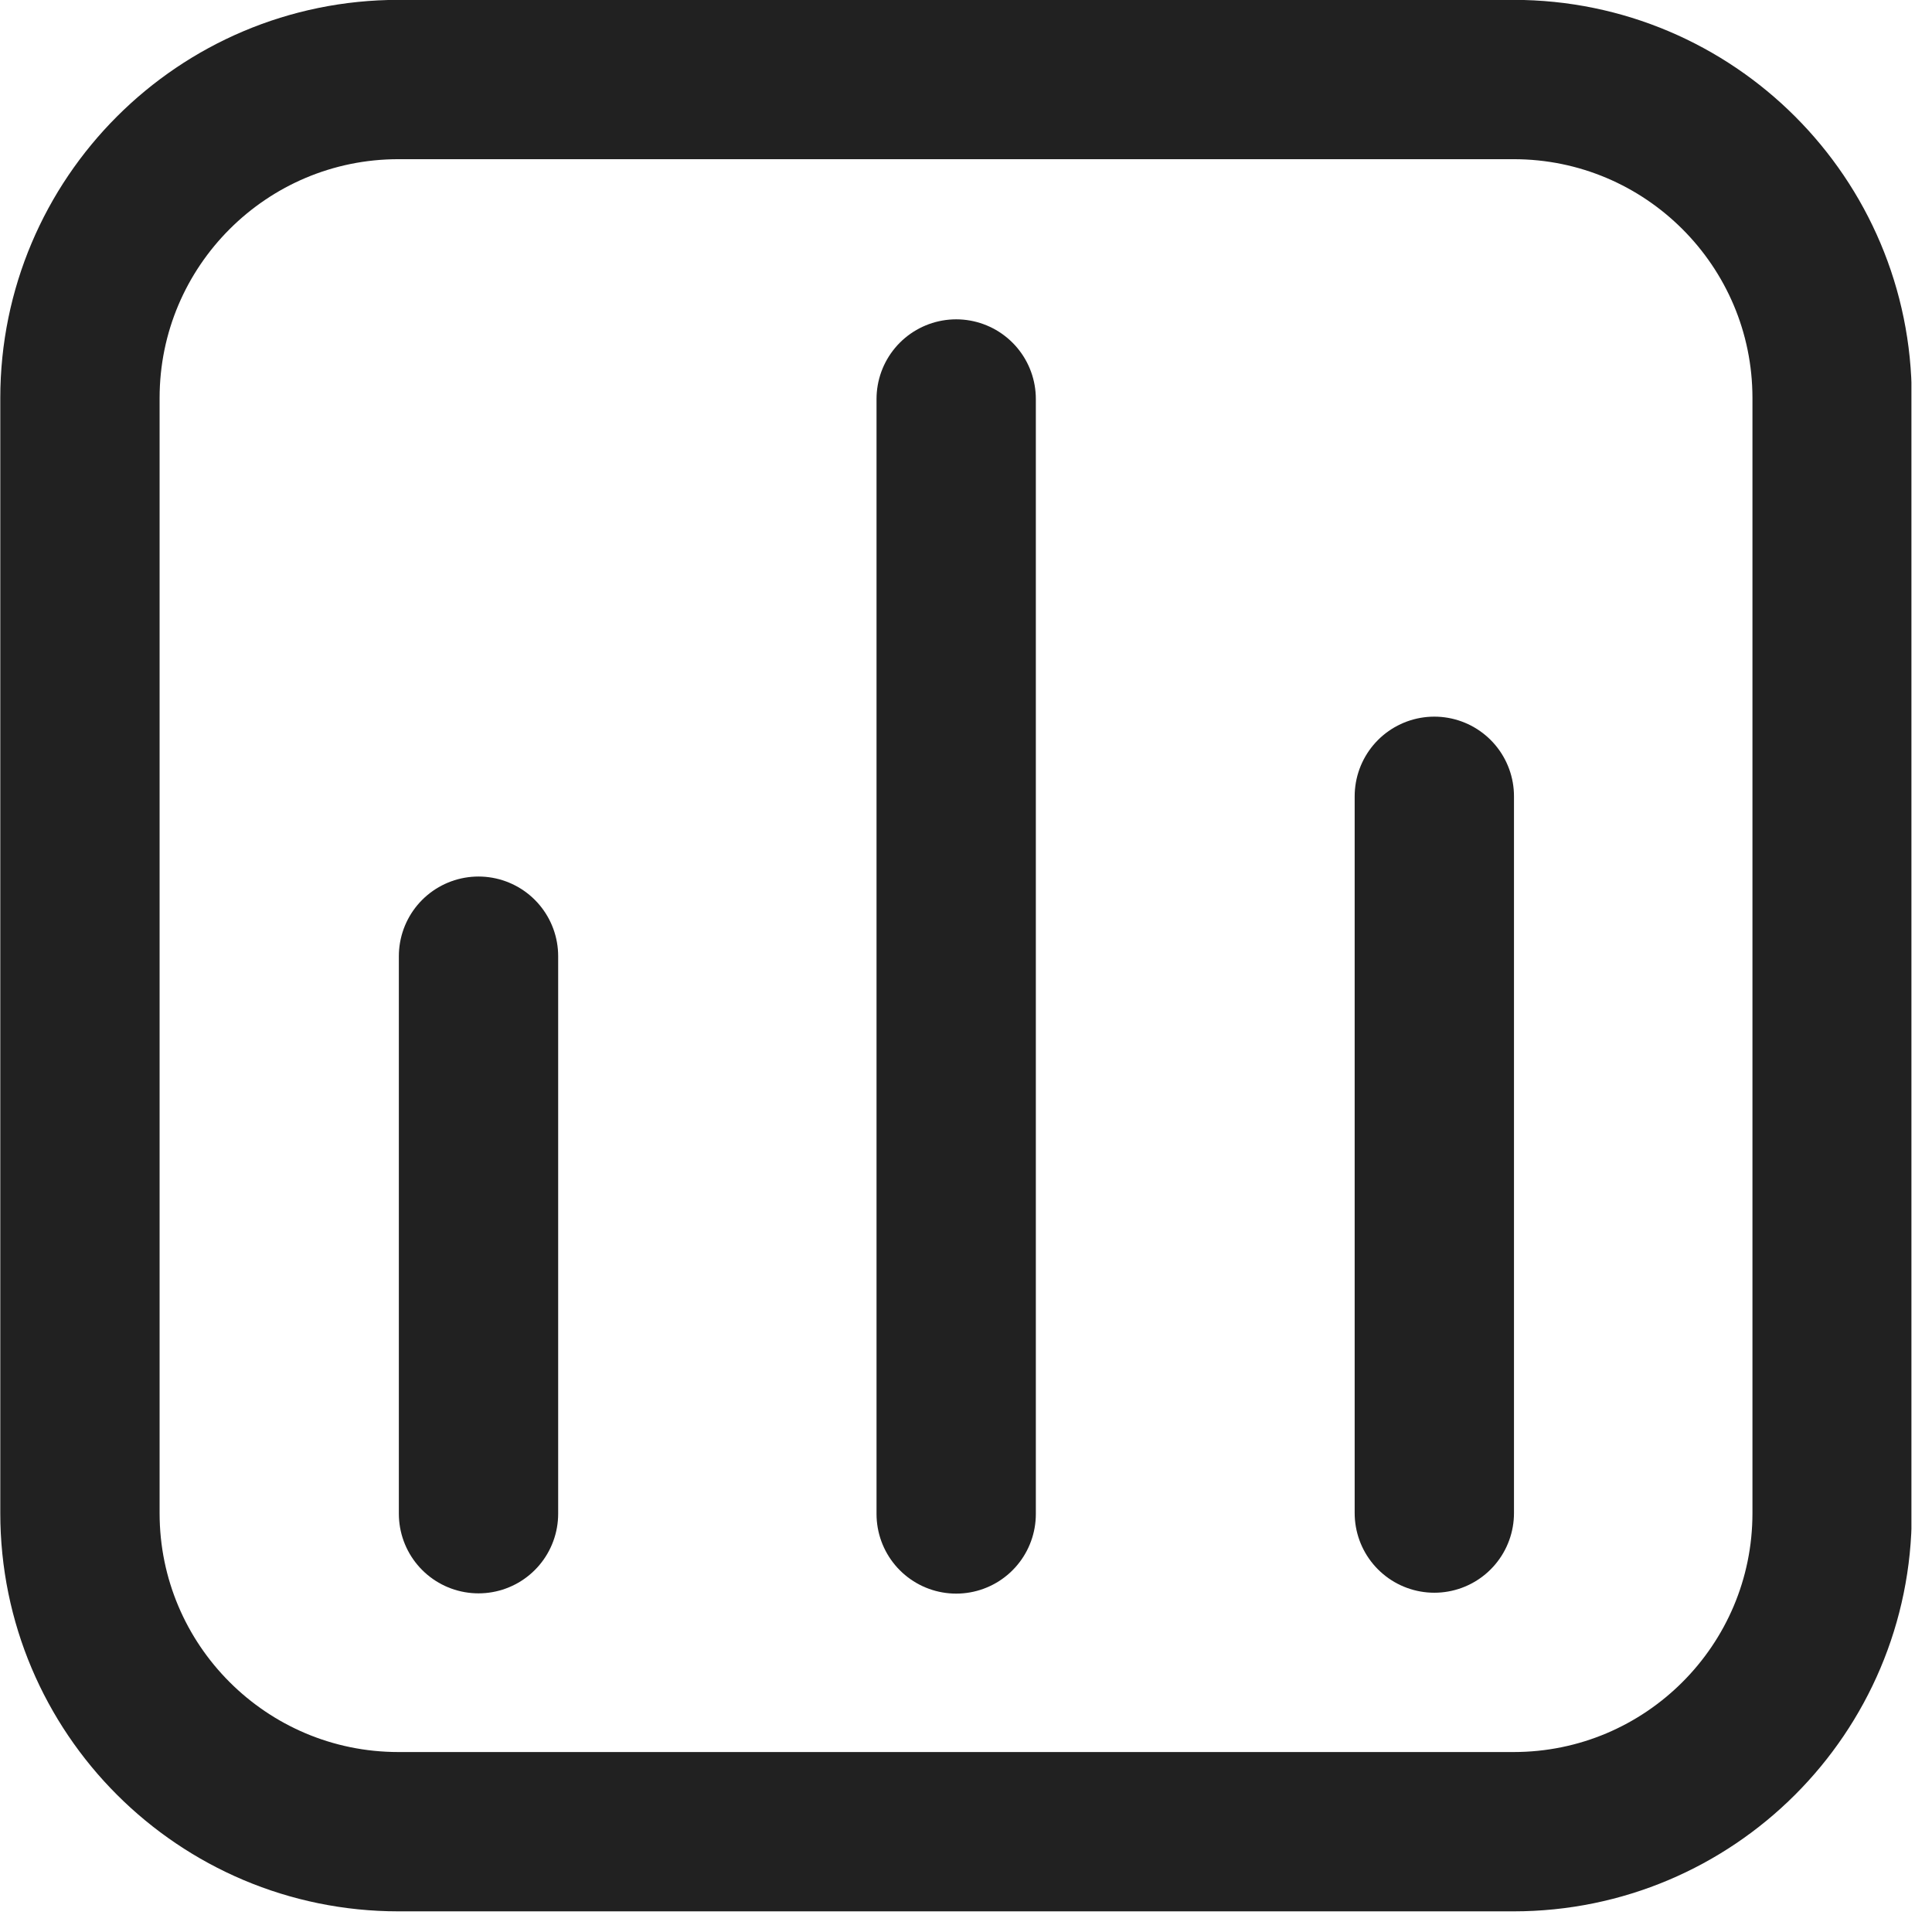 <svg width="37" height="37" viewBox="0 0 37 37" fill="none" xmlns="http://www.w3.org/2000/svg">
<g id="small" clip-path="url(#clip0_20778_1088)">
<path id="Vector" d="M28.986 1.523H7.632C4.263 1.523 1.531 4.255 1.531 7.624V28.978C1.531 32.348 4.263 35.079 7.632 35.079H28.986C32.355 35.079 35.087 32.348 35.087 28.978V7.624C35.087 4.255 32.355 1.523 28.986 1.523Z" stroke="#212121" stroke-width="3.051" stroke-linecap="round" stroke-linejoin="round"/>
<path id="Vector_2" d="M9.164 18.312V28.989" stroke="#212121" stroke-width="3.051" stroke-linecap="round" stroke-linejoin="round"/>
<path id="Vector_3" d="M18.312 7.641V28.994" stroke="#212121" stroke-width="3.051" stroke-linecap="round" stroke-linejoin="round"/>
<path id="Vector_4" d="M27.469 15.25V28.977" stroke="#212121" stroke-width="3.051" stroke-linecap="round" stroke-linejoin="round"/>
</g>
<defs>
<clipPath id="clip0_20778_1088">
<rect width="36.606" height="36.606" fill="white"/>
</clipPath>
</defs>
</svg>
